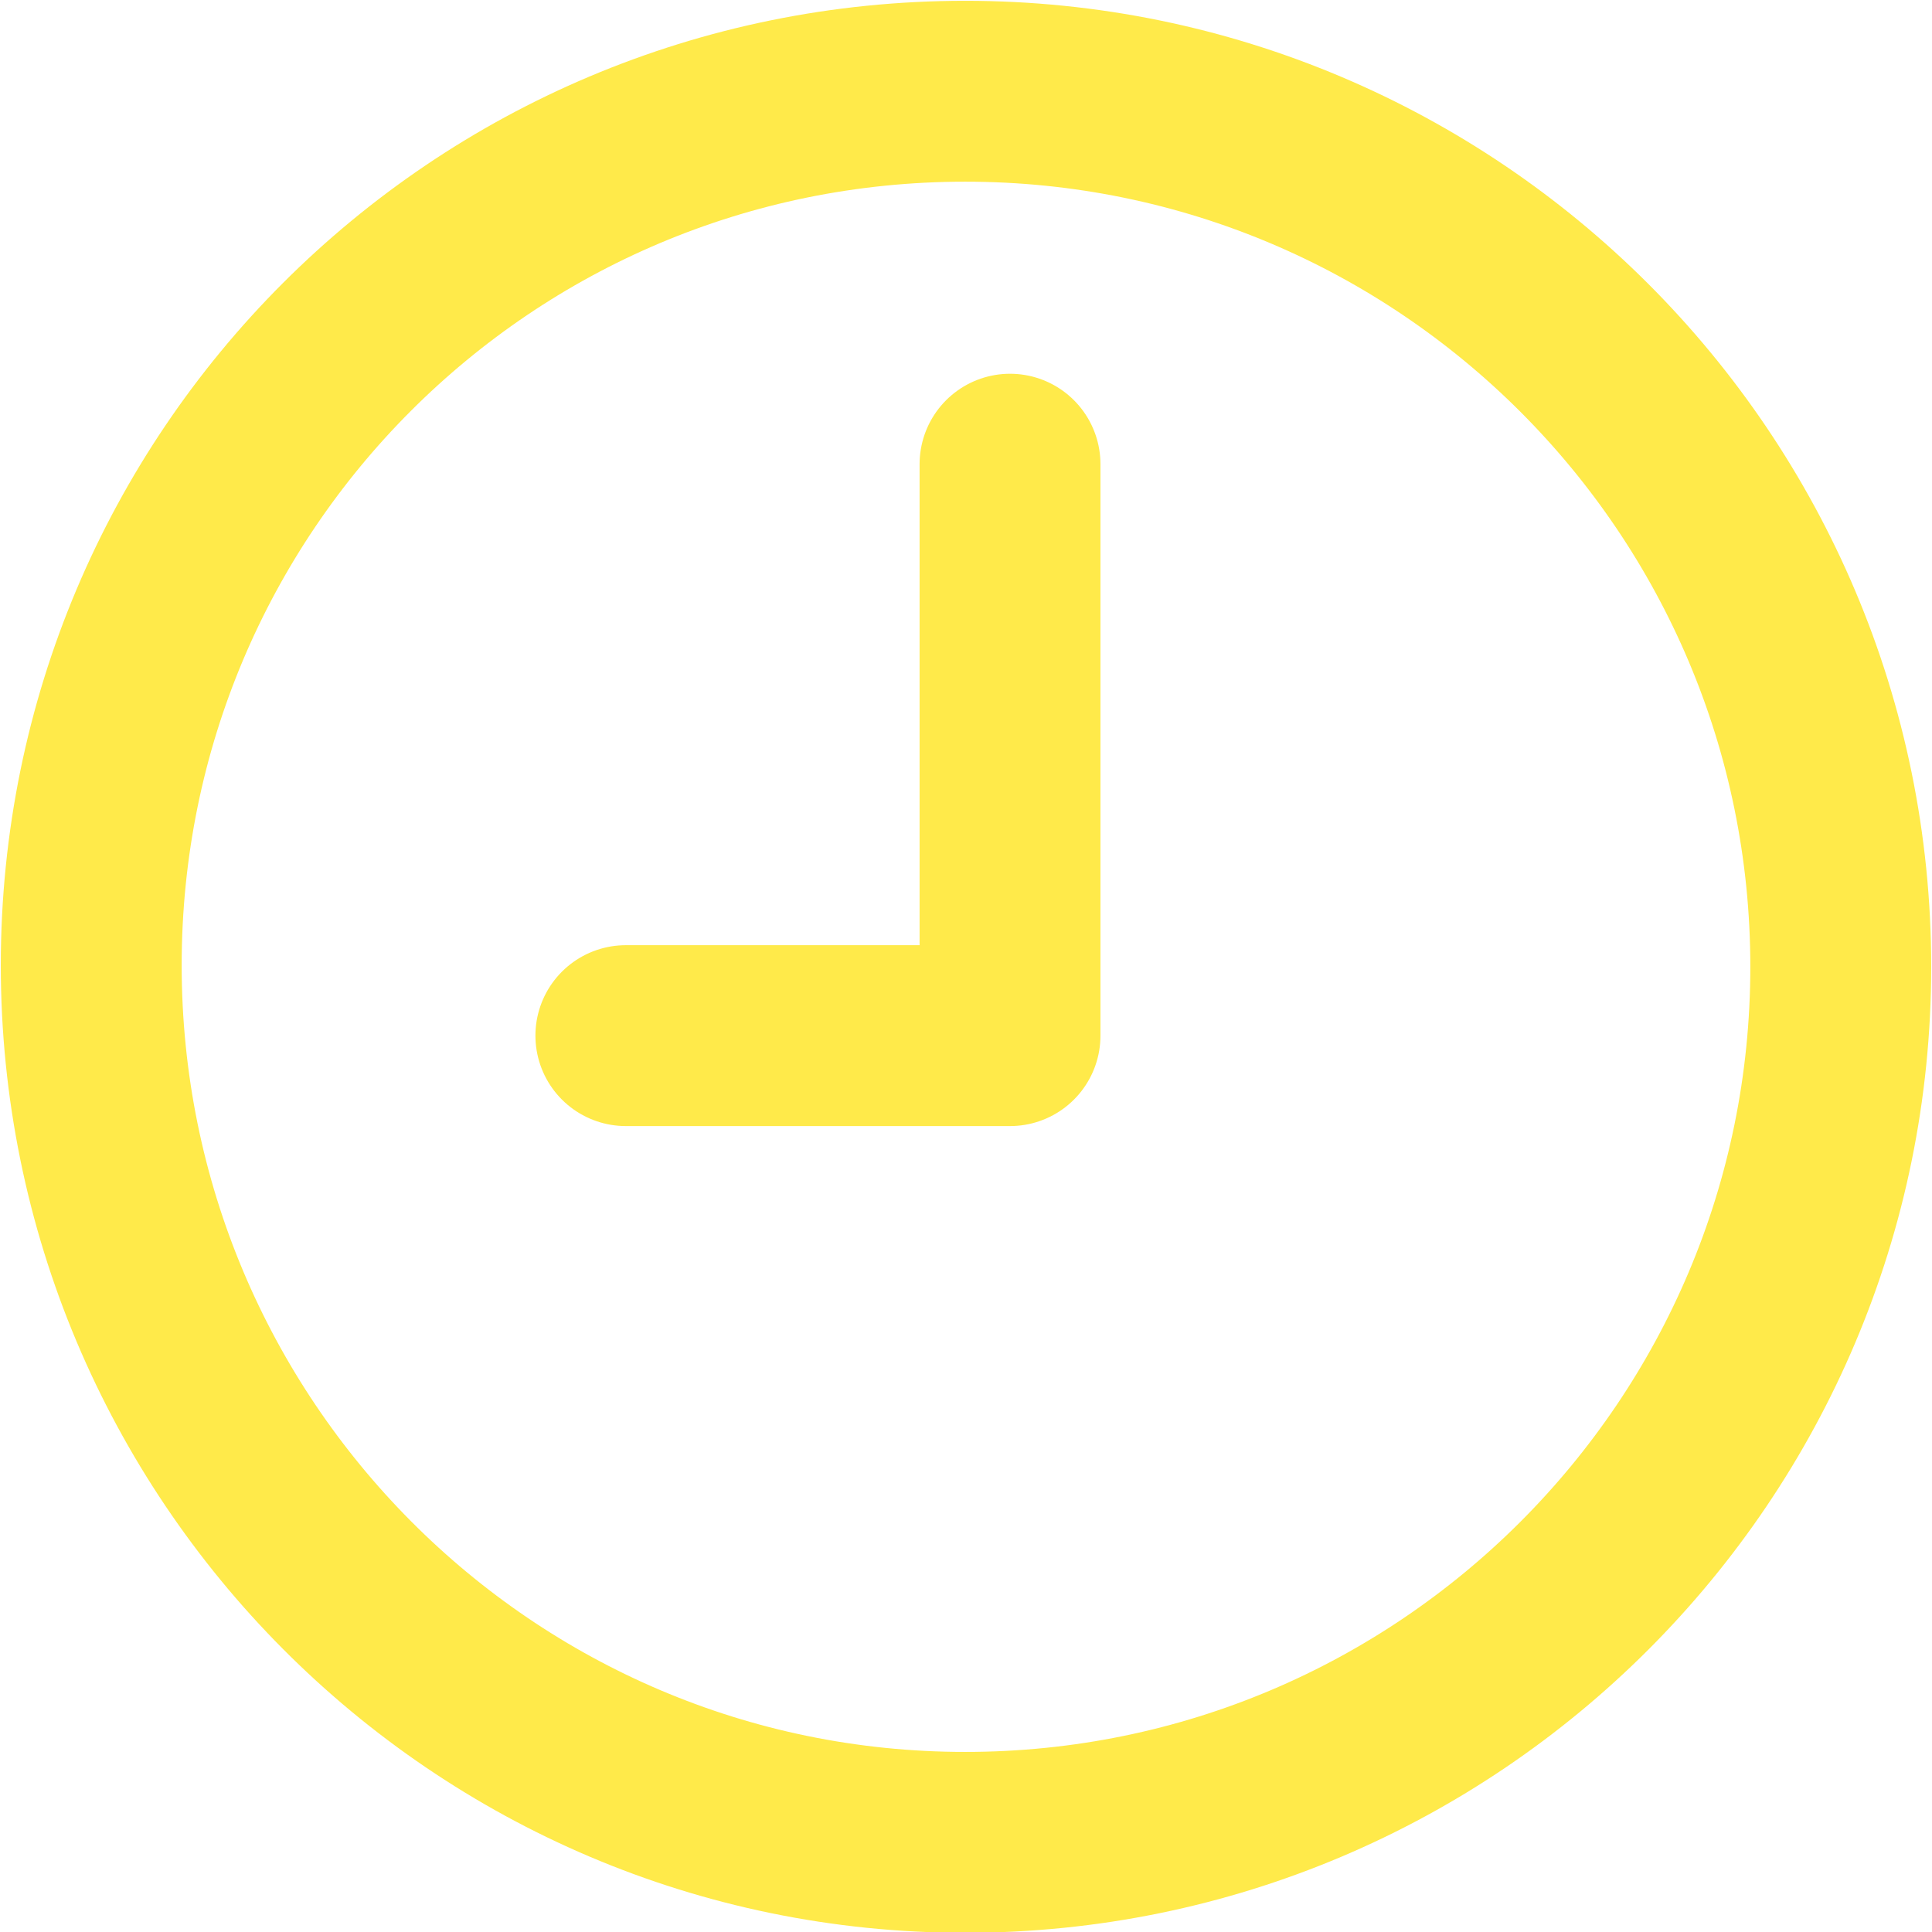 <?xml version="1.0" encoding="UTF-8"?>
<svg id="Ebene_2" data-name="Ebene 2" xmlns="http://www.w3.org/2000/svg" xmlns:xlink="http://www.w3.org/1999/xlink" viewBox="0 0 12.07 12.07">
  <defs>
    <style>
      .cls-1, .cls-2, .cls-3 {
        fill: none;
      }

      .cls-2 {
        stroke-linecap: round;
        stroke-linejoin: round;
      }

      .cls-2, .cls-3 {
        stroke: #ffea4a;
        stroke-width: 1.13px;
      }

      .cls-4 {
        clip-path: url(#clippath);
      }
    </style>
    <clipPath id="clippath">
      <rect class="cls-1" width="12.07" height="12.07"/>
    </clipPath>
  </defs>
  <g id="Ebene_2-2" data-name="Ebene 2">
    <polyline class="cls-2" points="3.91 6.47 6.31 6.47 6.31 2.9"/>
    <g class="cls-4">
      <path class="cls-3" d="M6.03.57c3.02,0,5.47,2.45,5.47,5.47s-2.45,5.47-5.47,5.47S.57,9.05.57,6.03,3.01.57,6.03.57Z"/>
    </g>
  </g>
</svg>